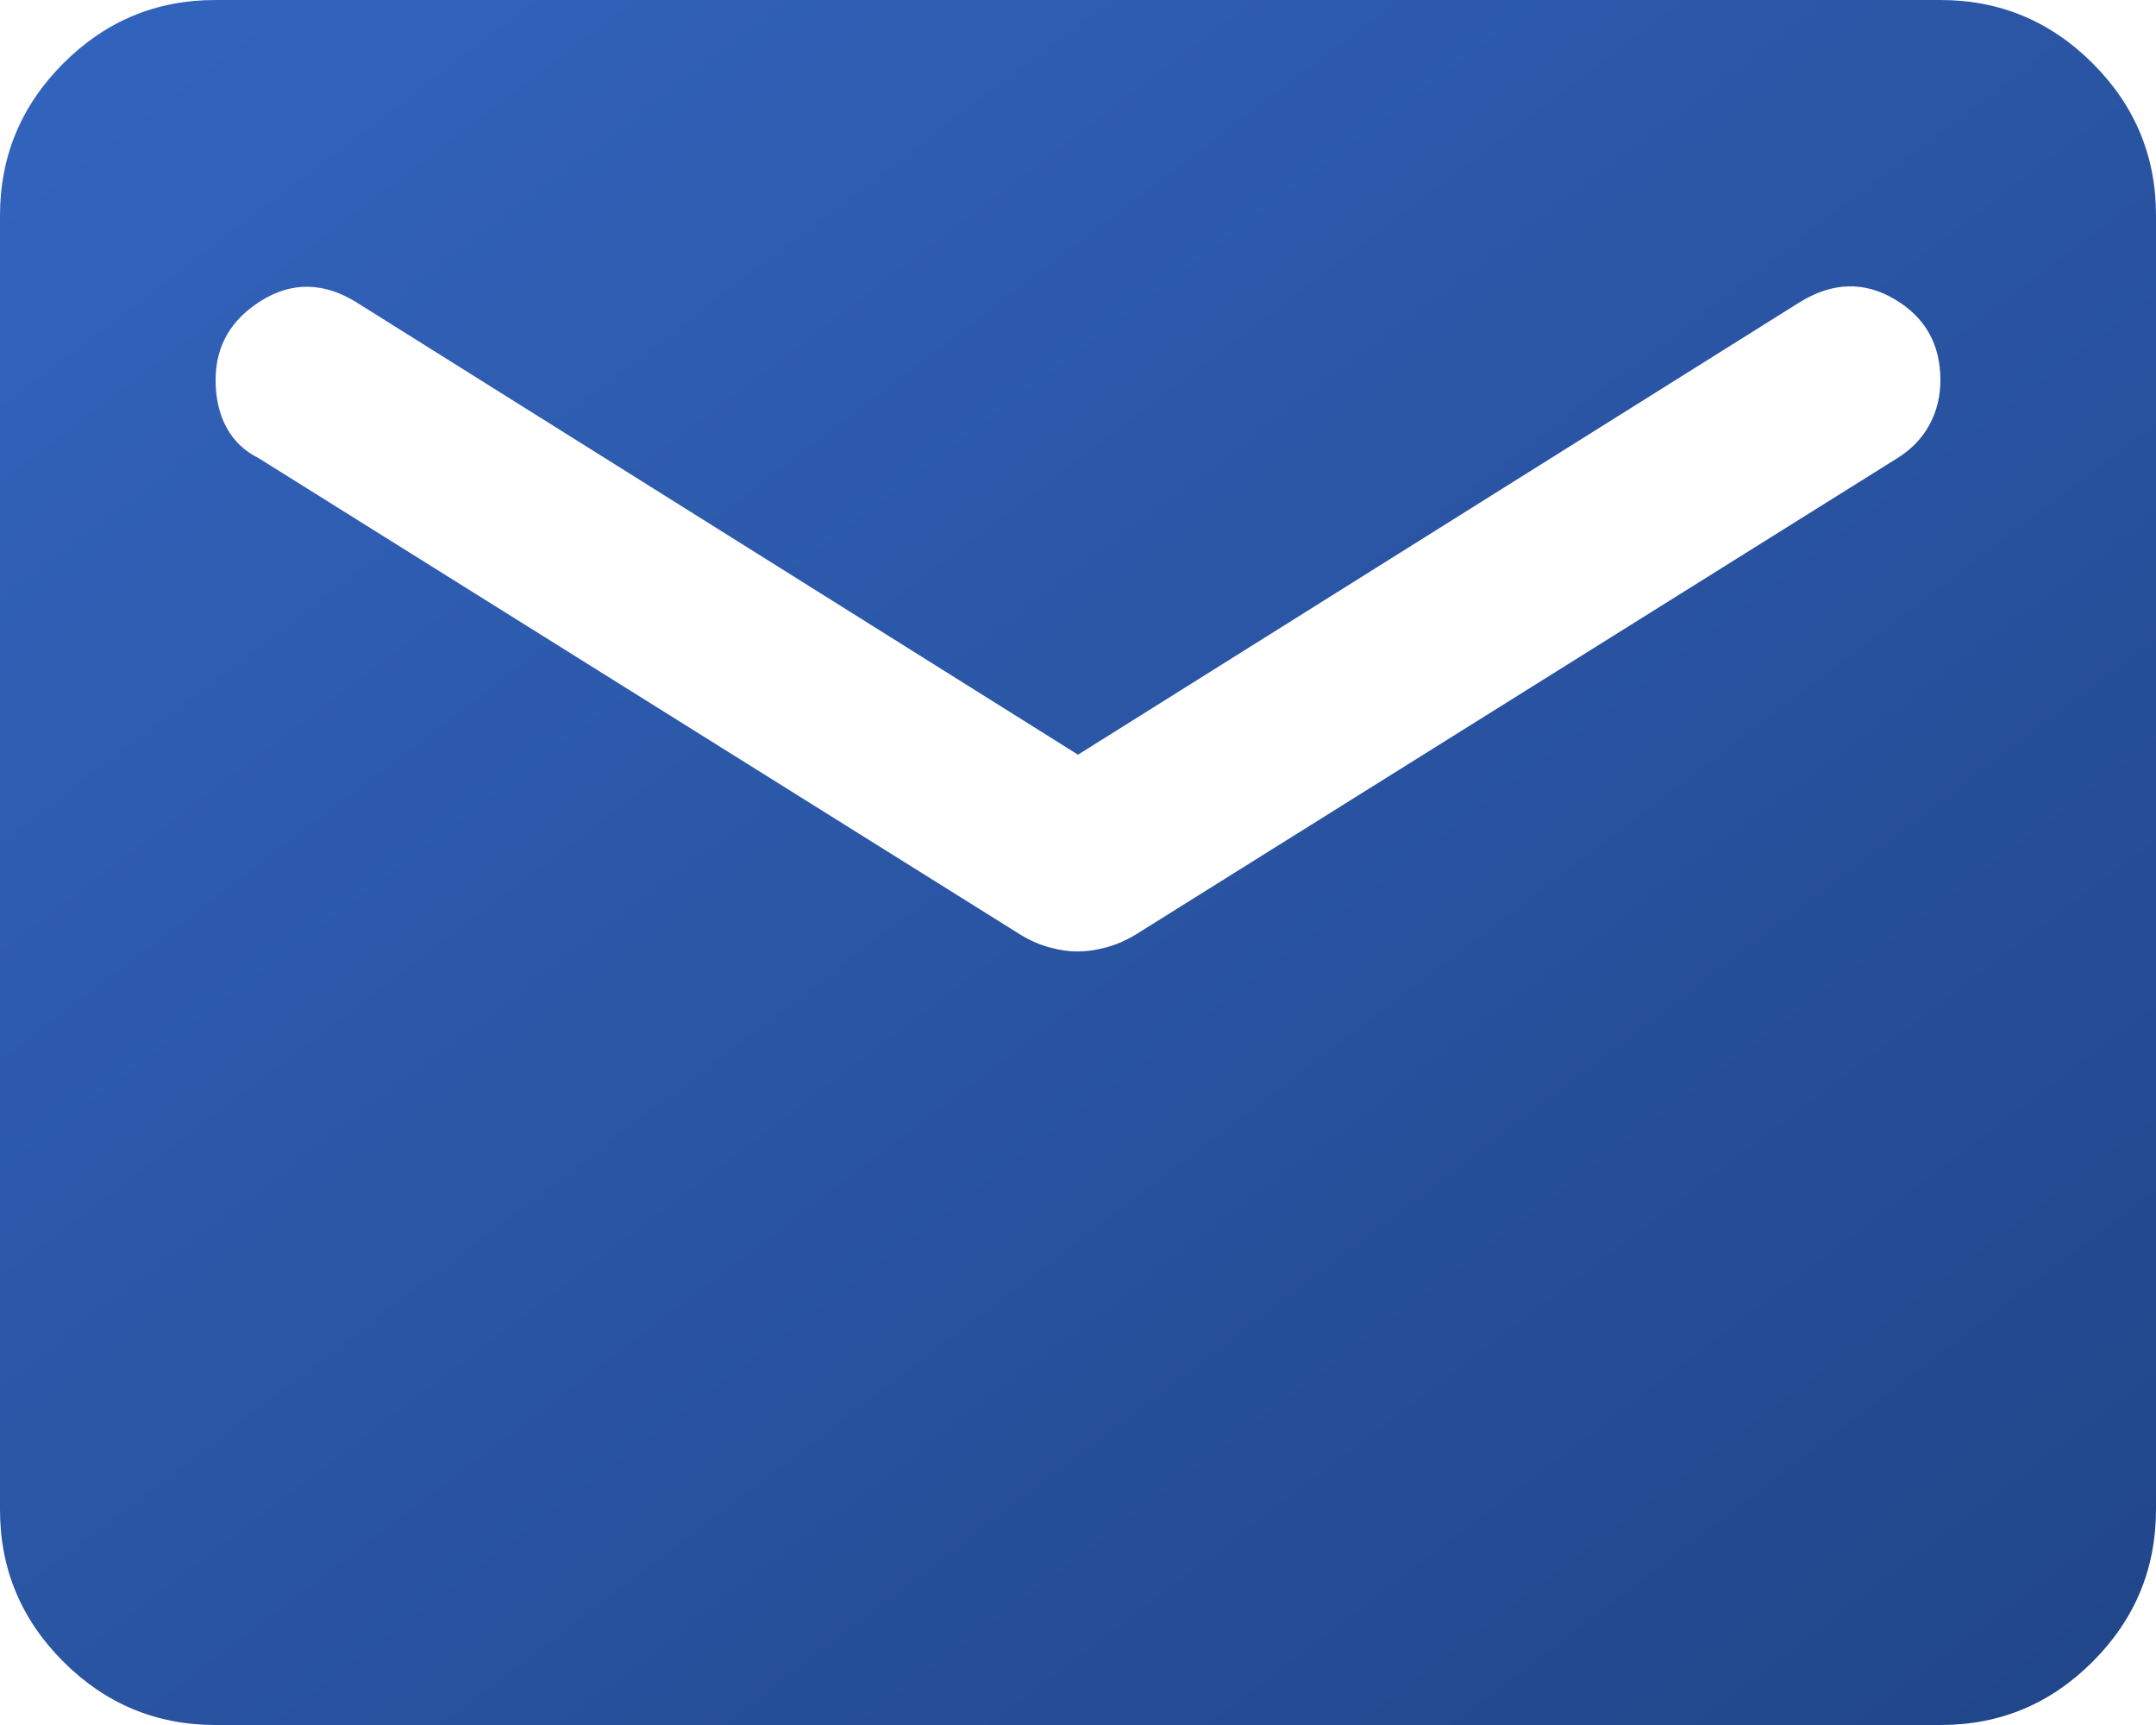 <svg width="20" height="16" viewBox="0 0 20 16" fill="none" xmlns="http://www.w3.org/2000/svg">
<path d="M2 16C1.45 16 0.979 15.804 0.587 15.412C0.195 15.02 -0.001 14.549 1.69779e-06 14V2C1.69779e-06 1.45 0.196 0.979 0.588 0.587C0.98 0.195 1.451 -0.001 2 1.69779e-06H18C18.55 1.69779e-06 19.021 0.196 19.413 0.588C19.805 0.98 20.001 1.451 20 2V14C20 14.55 19.804 15.021 19.412 15.413C19.02 15.805 18.549 16.001 18 16H2ZM10 8.825C10.083 8.825 10.171 8.812 10.263 8.787C10.355 8.762 10.442 8.724 10.525 8.675L17.6 4.25C17.733 4.167 17.833 4.062 17.9 3.937C17.967 3.812 18 3.674 18 3.525C18 3.192 17.858 2.942 17.575 2.775C17.292 2.608 17 2.617 16.7 2.8L10 7L3.3 2.8C3 2.617 2.708 2.613 2.425 2.788C2.142 2.963 2 3.209 2 3.525C2 3.692 2.033 3.838 2.1 3.963C2.167 4.088 2.267 4.184 2.4 4.25L9.475 8.675C9.558 8.725 9.646 8.763 9.738 8.788C9.83 8.813 9.917 8.826 10 8.825Z" fill="url(#paint0_linear_149_2830)"/>
<defs>
<linearGradient id="paint0_linear_149_2830" x1="19.125" y1="16" x2="5.046" y2="-2.563" gradientUnits="userSpaceOnUse">
<stop stop-color="#21468A"/>
<stop offset="1" stop-color="#3263BC"/>
</linearGradient>
</defs>
</svg>
